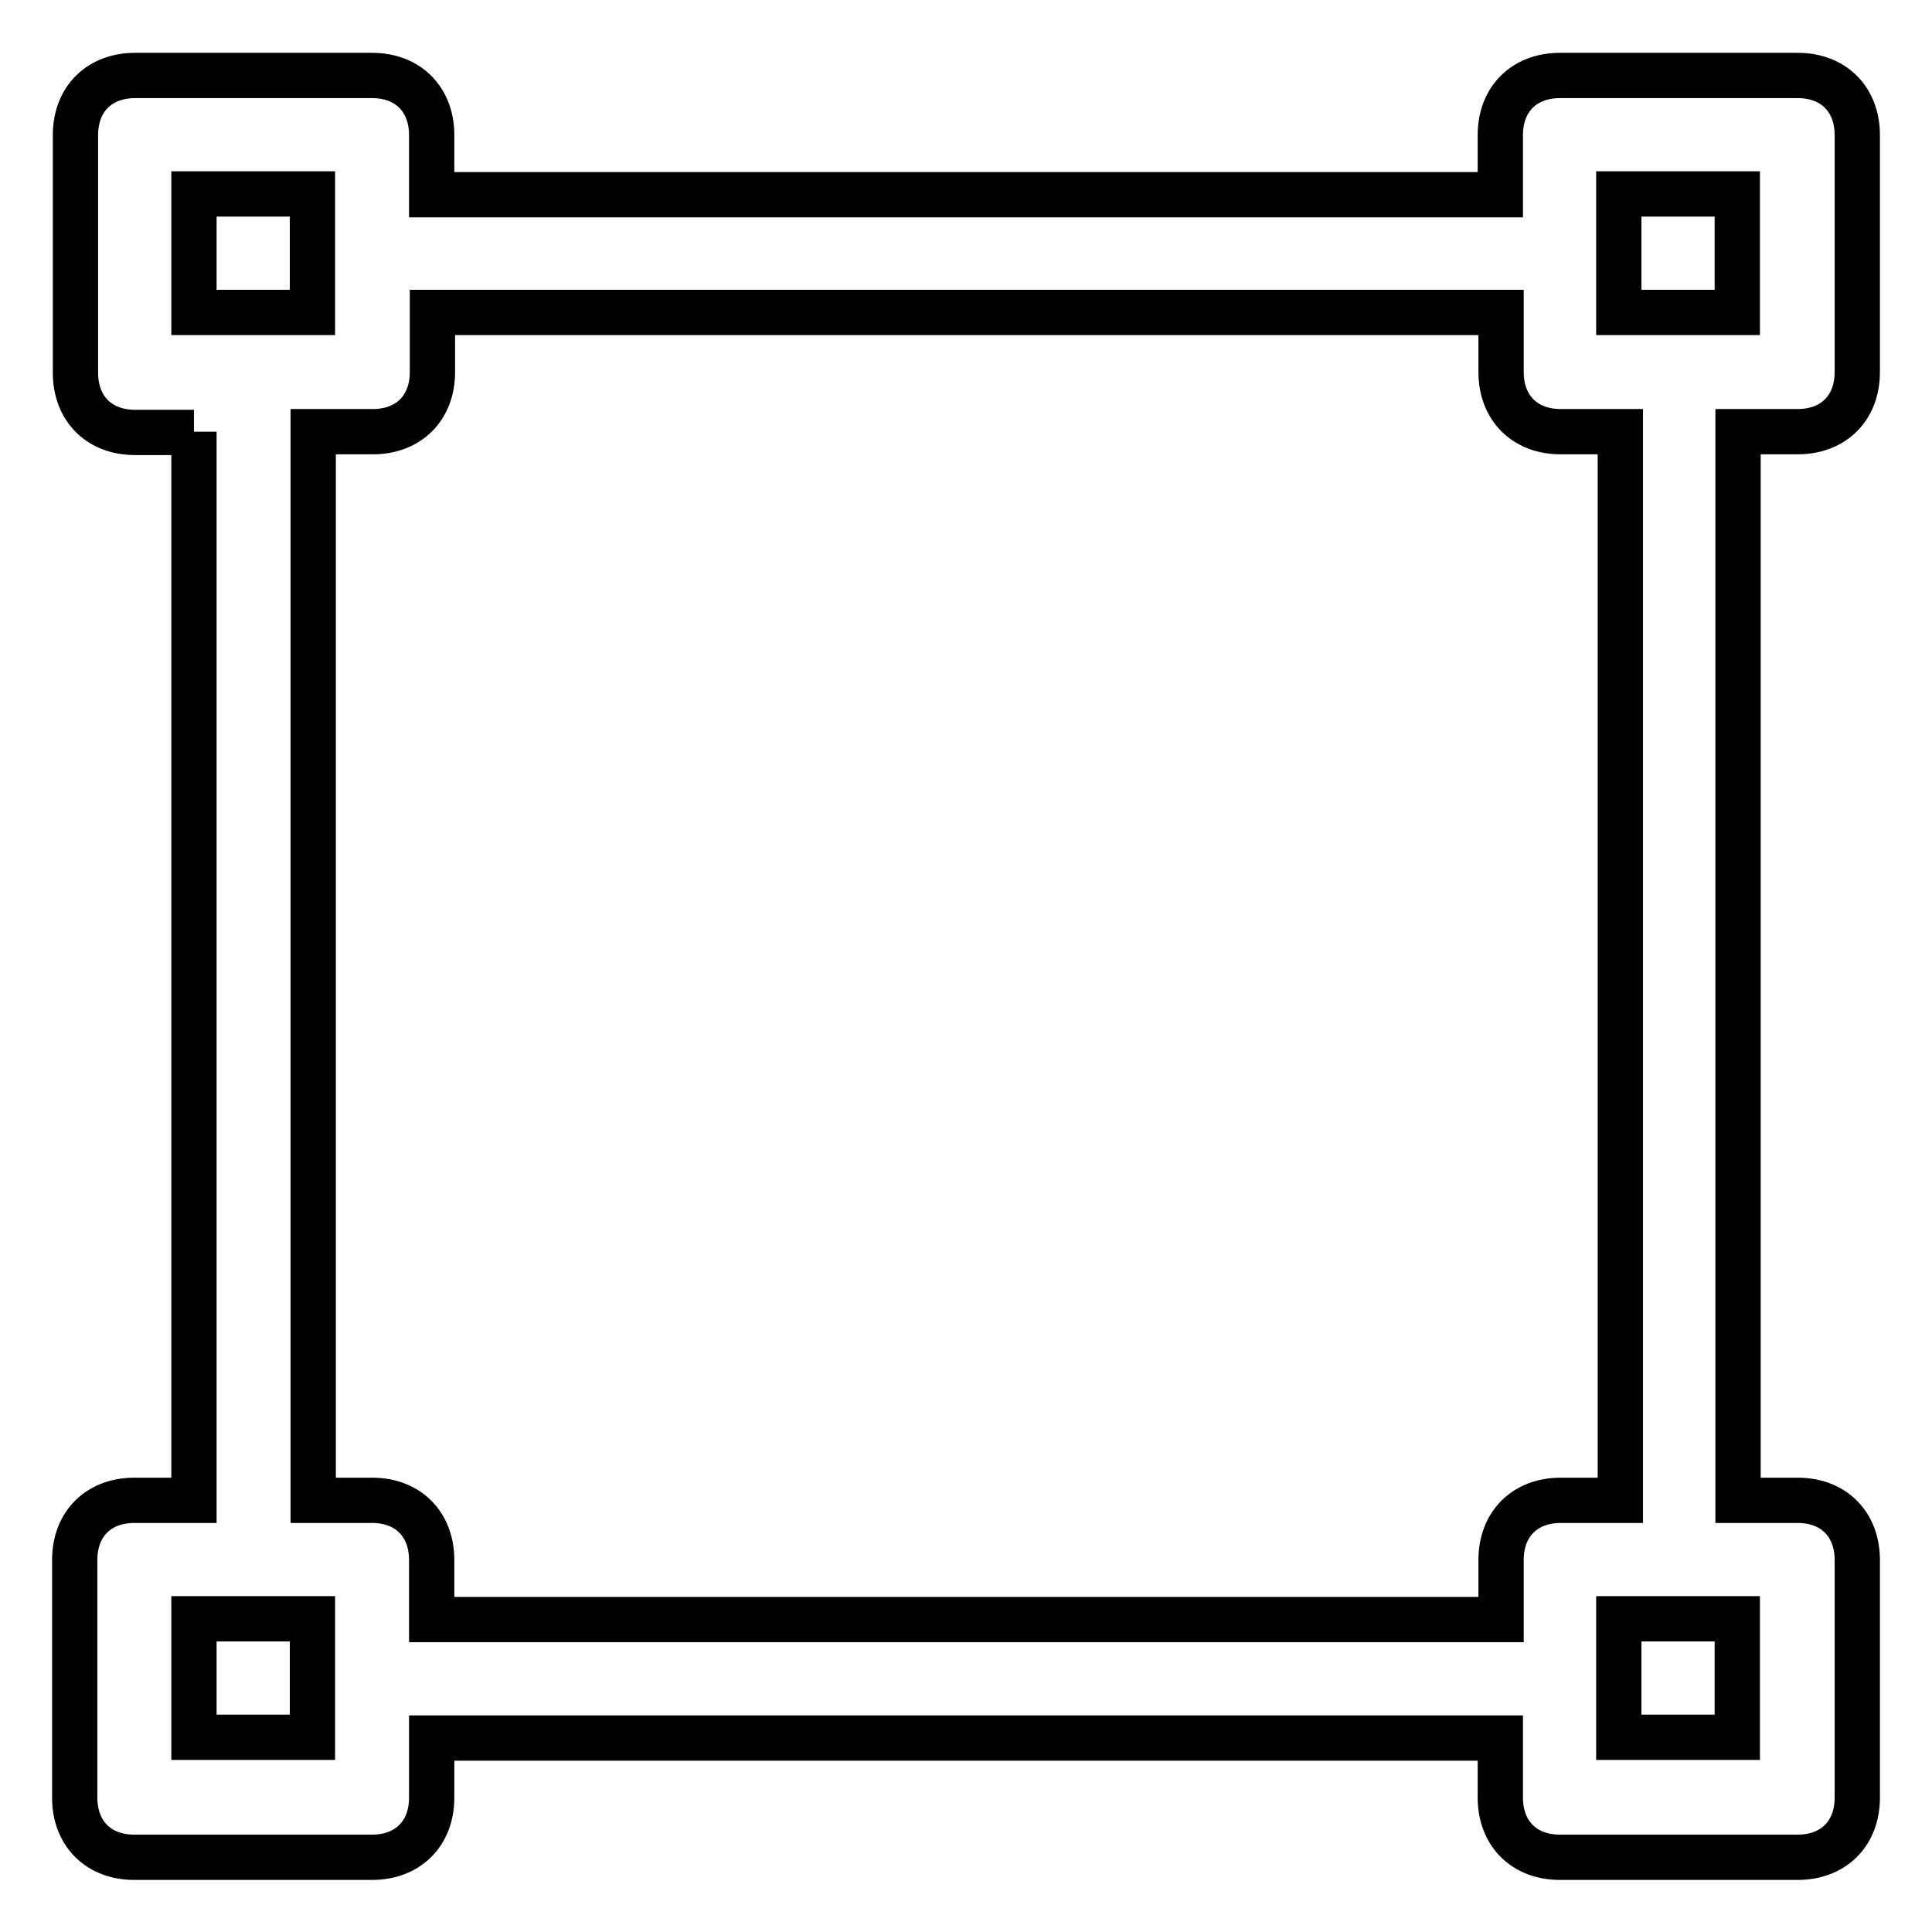 <?xml version="1.0" encoding="utf-8"?>
<!-- Svg Vector Icons : http://www.onlinewebfonts.com/icon -->
<!DOCTYPE svg PUBLIC "-//W3C//DTD SVG 1.1//EN" "http://www.w3.org/Graphics/SVG/1.1/DTD/svg11.dtd">
<svg version="1.1" xmlns="http://www.w3.org/2000/svg" xmlns:xlink="http://www.w3.org/1999/xlink" x="0px" y="0px" viewBox="0 0 256 256" enable-background="new 0 0 256 256" xml:space="preserve">
<g> <path stroke-width="6" fill-opacity="0" stroke="#000000"  d="M25.7,25.7h15.7v15.7H25.7V25.7z M25.7,214.5h15.7v15.7H25.7V214.5z M214.5,25.7h15.7v15.7h-15.7V25.7z  M214.5,214.5h15.7v15.7h-15.7V214.5z M41.5,198.8V57.2h7.9c4.7,0,7.9-3.1,7.9-7.9v-7.9h141.6v7.9c0,4.7,3.1,7.9,7.9,7.9h7.9v141.6 h-7.9c-4.7,0-7.9,3.1-7.9,7.9v7.9H57.2v-7.9c0-4.7-3.1-7.9-7.9-7.9H41.5z M25.7,57.2v141.6h-7.9c-4.7,0-7.9,3.1-7.9,7.9v31.5 c0,4.7,3.1,7.9,7.9,7.9h31.5c4.7,0,7.9-3.1,7.9-7.9v-7.9h141.6v7.9c0,4.7,3.1,7.9,7.9,7.9h31.5c4.7,0,7.9-3.1,7.9-7.9v-31.5 c0-4.7-3.1-7.9-7.9-7.9h-7.9V57.2h7.9c4.7,0,7.9-3.1,7.9-7.9V17.9c0-4.7-3.1-7.9-7.9-7.9h-31.5c-4.7,0-7.9,3.1-7.9,7.9v7.9H57.2 v-7.9c0-4.7-3.1-7.9-7.9-7.9H17.9c-4.7,0-7.9,3.1-7.9,7.9v31.5c0,4.7,3.1,7.9,7.9,7.9H25.7z"/></g>
</svg>